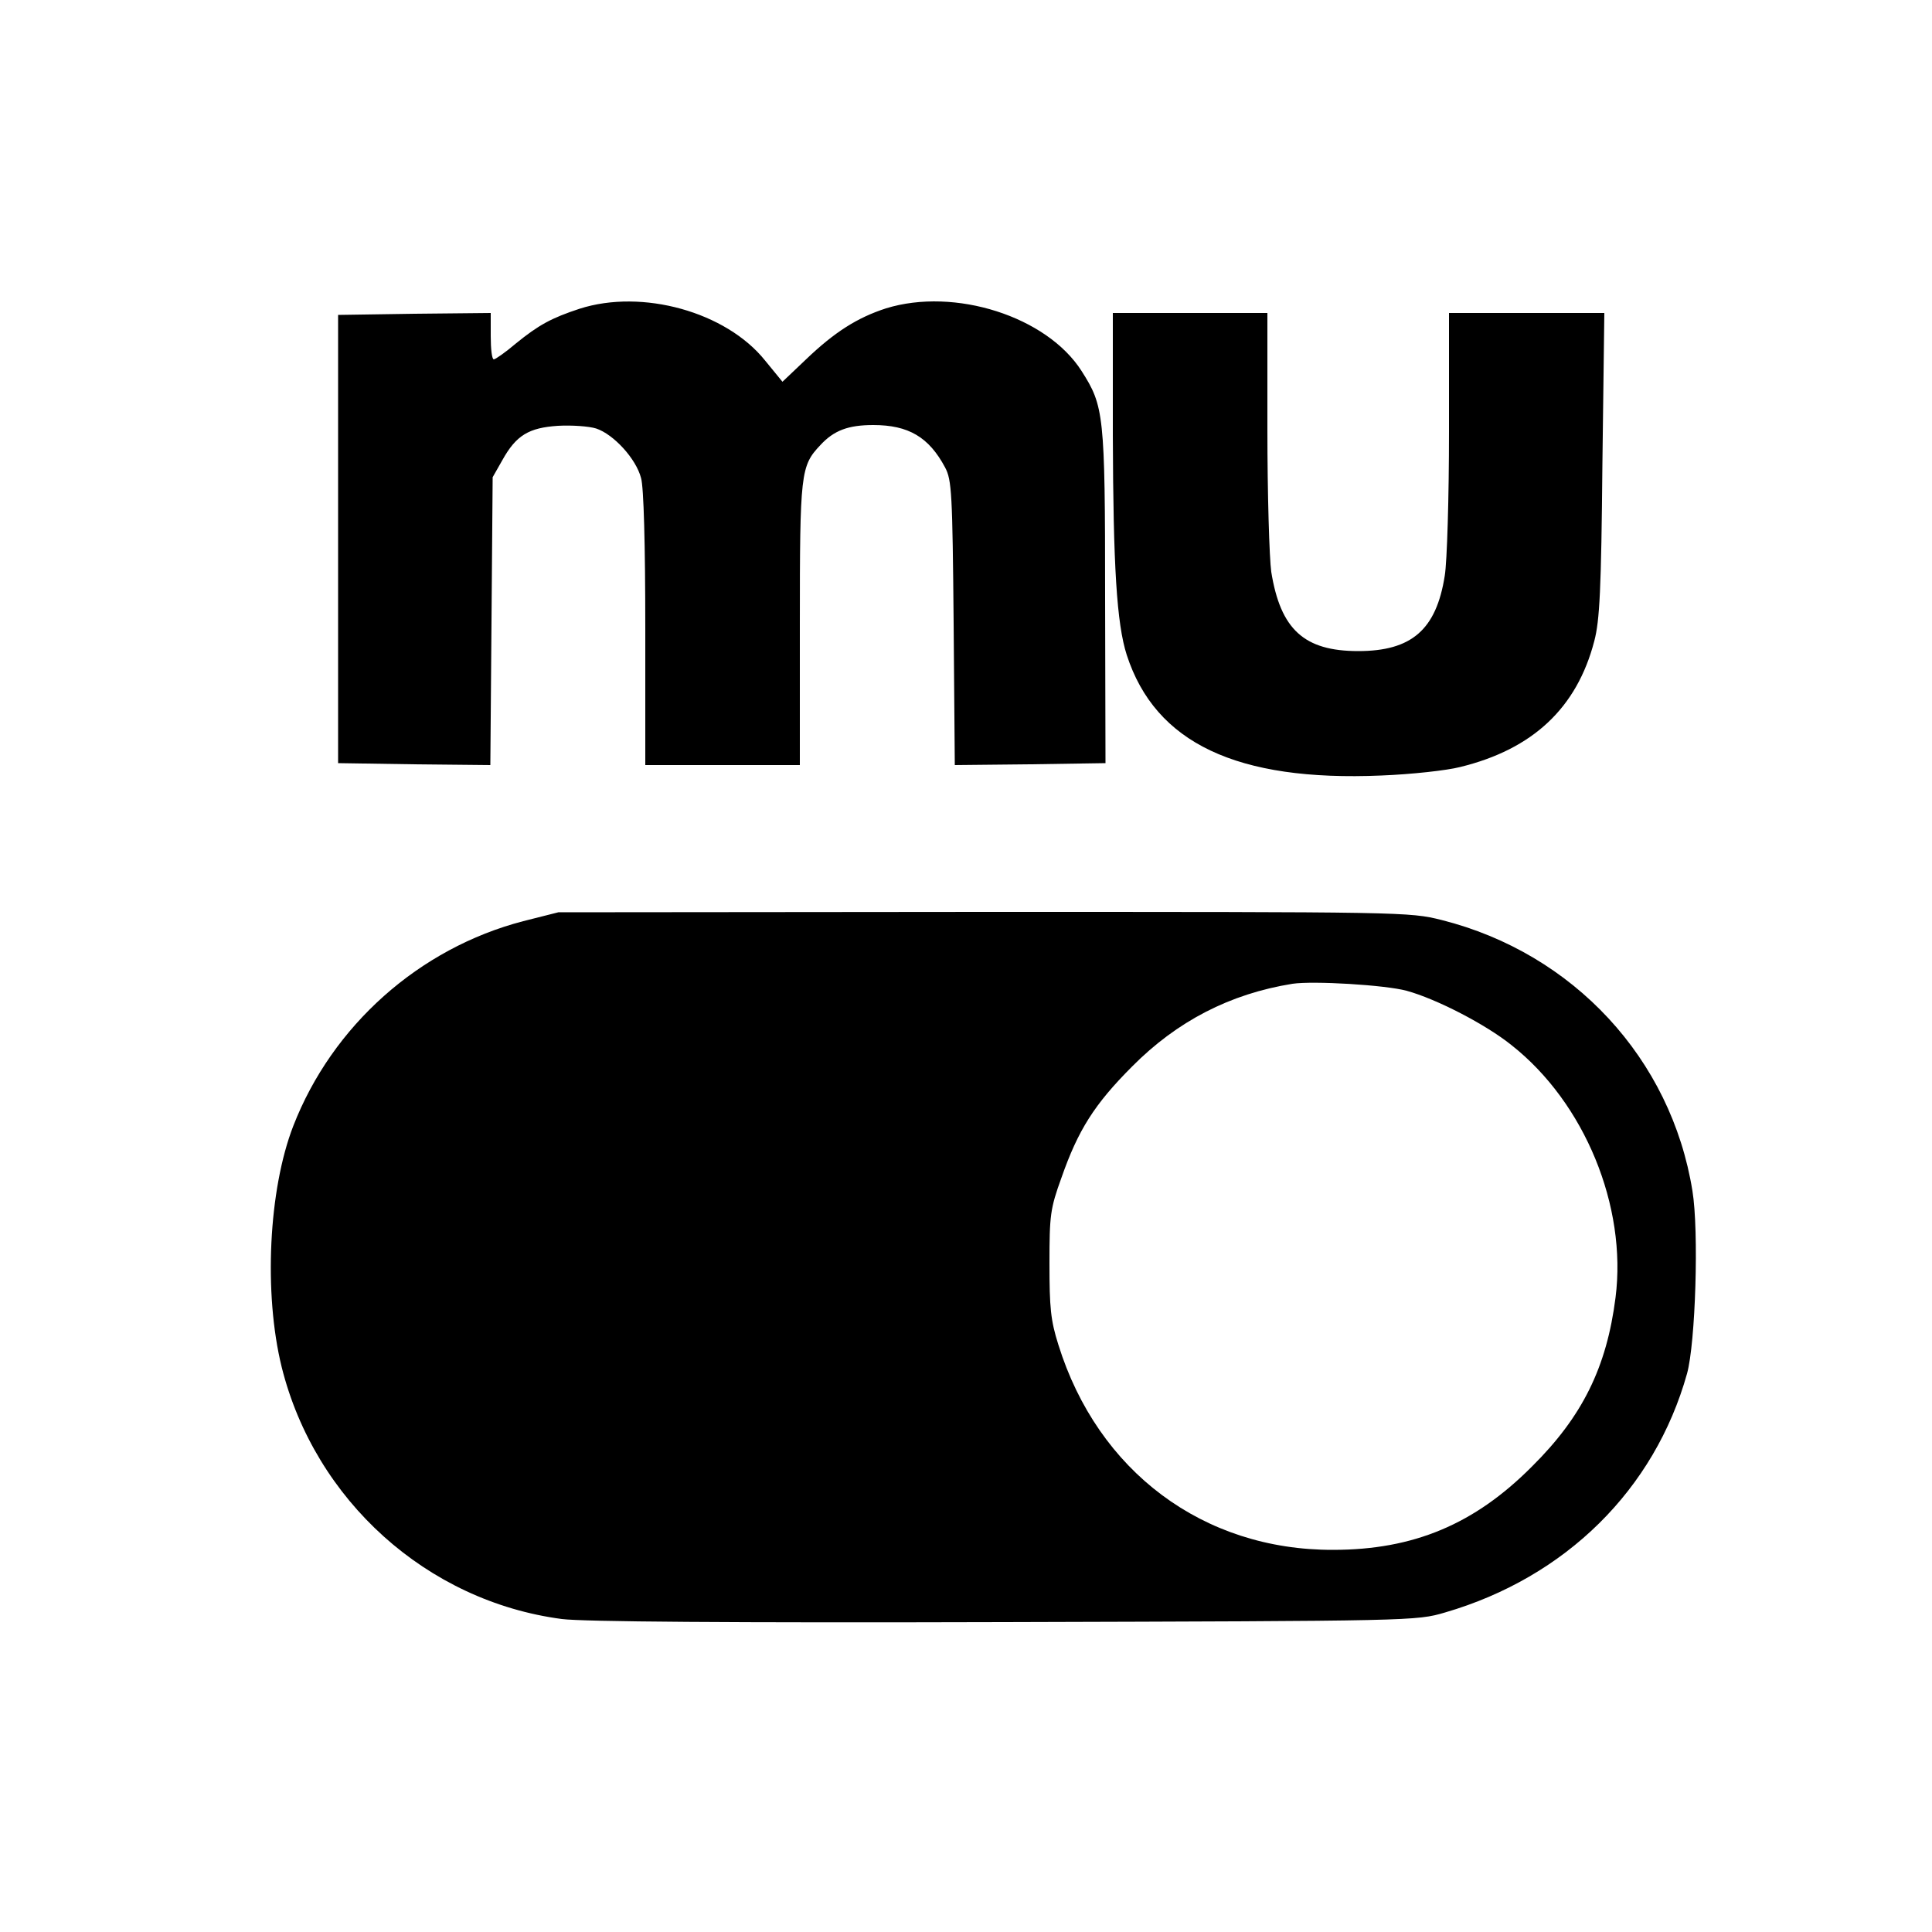 <?xml version="1.0" encoding="UTF-8" standalone="no"?> <svg xmlns="http://www.w3.org/2000/svg" width="500pt" height="500pt" viewBox="0 0 500 500" preserveAspectRatio="xMidYMid meet"> <g transform="translate(0,500) scale(0.1,-0.1)" fill="#000000" stroke="none"> <path d="M1500 4201 c-73 -24 -106 -42 -165 -90 -27 -23 -53 -41 -57 -41 -5 0 -8 27 -8 60 l0 60 -197 -2 -198 -3 0 -580 0 -580 197 -3 197 -2 3 372 3 373 25 44 c36 65 69 84 144 89 35 2 80 -1 99 -7 45 -15 103 -78 116 -128 7 -23 11 -173 11 -390 l0 -353 200 0 200 0 0 365 c0 392 2 409 53 463 35 38 72 52 137 52 91 0 144 -31 186 -110 17 -32 19 -66 22 -403 l3 -367 195 2 195 3 -1 431 c0 473 -3 493 -61 584 -90 141 -328 217 -506 162 -74 -24 -133 -61 -208 -133 l-60 -57 -45 55 c-101 126 -318 186 -480 134z"></path> <path d="M2880 3873 c1 -338 10 -487 36 -568 74 -228 285 -328 659 -312 77 3 169 13 204 22 188 46 302 153 347 326 14 53 18 133 21 457 l5 392 -201 0 -201 0 0 -307 c0 -170 -5 -337 -11 -373 -22 -140 -86 -195 -224 -195 -140 0 -201 56 -225 205 -5 36 -10 201 -10 368 l0 302 -200 0 -200 0 0 -317z"></path> <path d="M1354 2616 c-269 -70 -494 -270 -595 -530 -64 -165 -77 -433 -30 -624 86 -345 376 -606 725 -652 54 -7 430 -10 1146 -8 1061 3 1065 3 1140 25 312 91 542 318 626 618 22 79 31 369 14 473 -55 342 -308 615 -649 701 -84 21 -96 21 -1185 21 l-1101 -1 -91 -23z m2286 -180 c77 -21 205 -87 272 -141 189 -149 299 -417 269 -653 -23 -181 -86 -308 -216 -437 -149 -150 -307 -216 -515 -216 -336 -1 -609 203 -711 531 -20 63 -23 96 -23 210 0 125 2 142 31 222 43 123 85 190 183 288 116 117 253 188 415 214 54 8 239 -3 295 -18z"></path> </g> </svg> 